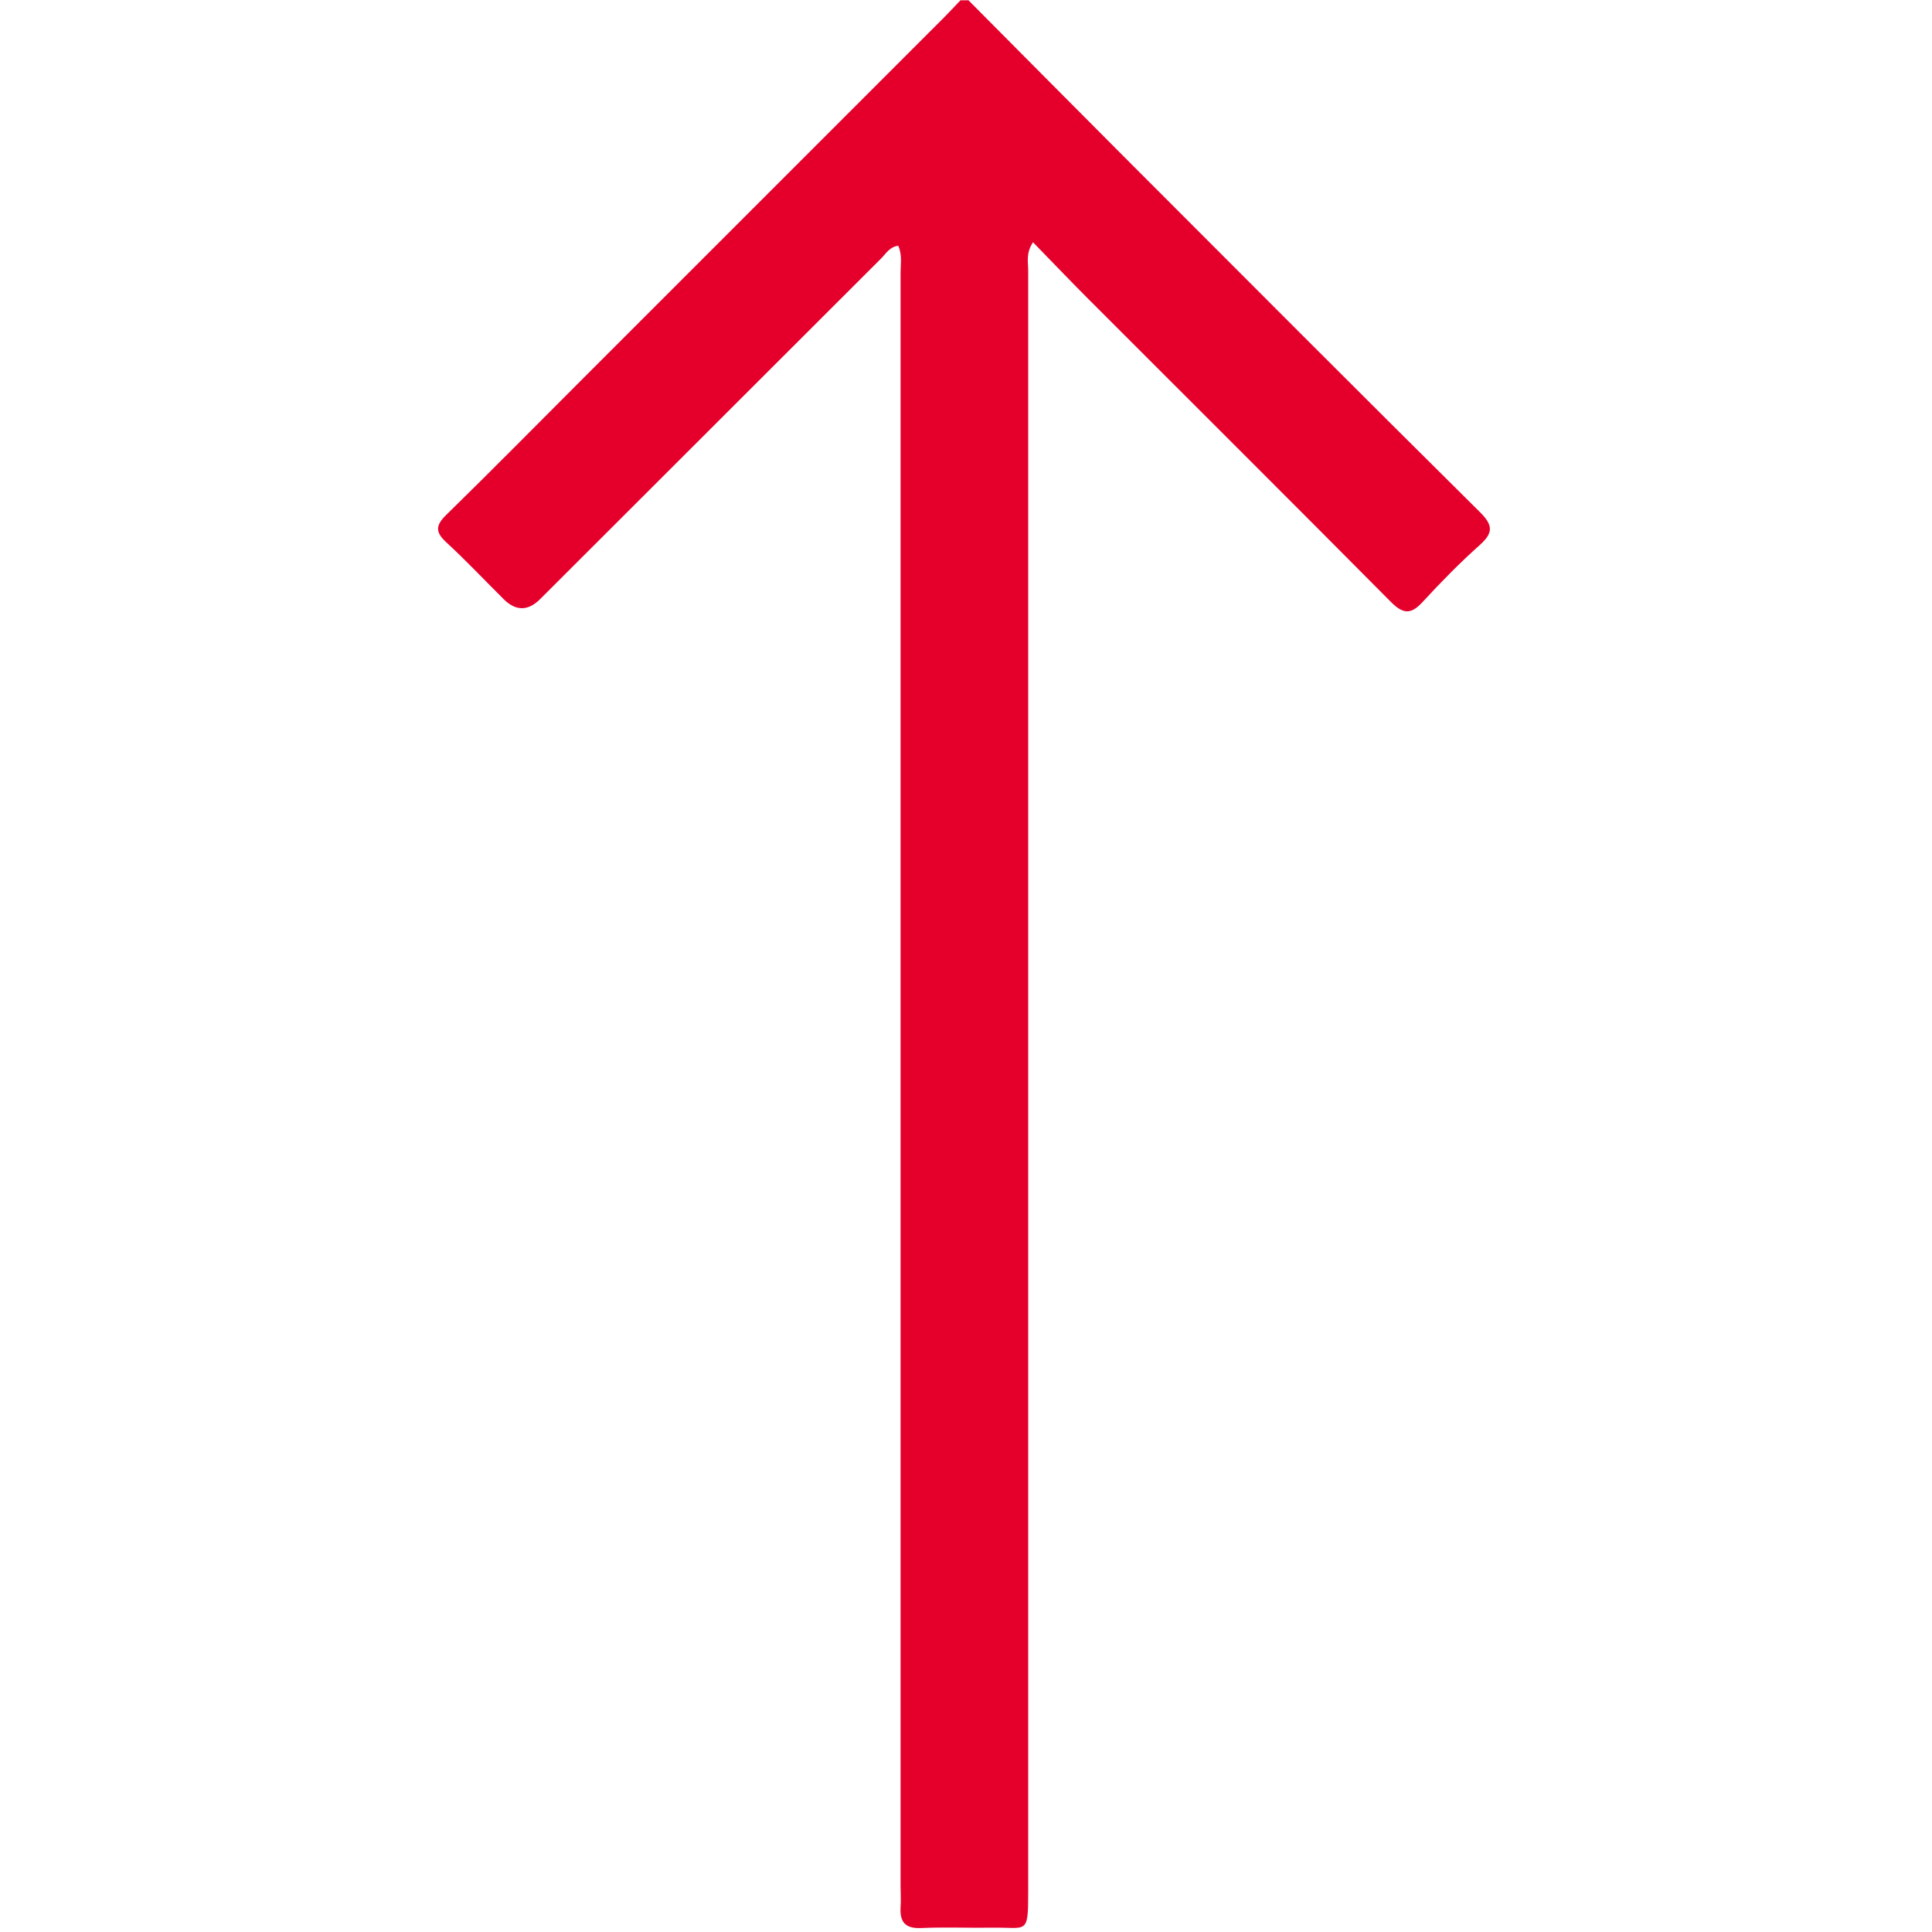 <svg width="109" height="109" viewBox="0 0 109 109" fill="none" xmlns="http://www.w3.org/2000/svg">
<g clip-path="url(#clip0_1_2)">
<path d="M54.629 0.006C57.519 2.916 60.409 5.826 63.309 8.736C70.029 15.466 76.749 22.206 83.509 28.906C84.239 29.636 84.249 30.066 83.489 30.746C82.359 31.756 81.289 32.846 80.259 33.966C79.589 34.696 79.149 34.636 78.469 33.956C72.839 28.286 67.169 22.636 61.519 16.986C60.449 15.916 59.409 14.826 58.279 13.666C57.869 14.296 58.009 14.796 58.009 15.266C58.009 45.756 58.009 76.246 58.009 106.746C58.009 109.186 57.939 108.726 55.999 108.756C54.659 108.776 53.309 108.716 51.969 108.776C51.069 108.816 50.759 108.436 50.809 107.596C50.839 107.206 50.809 106.816 50.809 106.426C50.809 76.076 50.809 45.726 50.809 15.376C50.809 14.886 50.909 14.386 50.679 13.866C50.199 13.916 49.979 14.316 49.699 14.596C43.289 20.996 36.889 27.396 30.479 33.796C29.792 34.483 29.106 34.486 28.419 33.806C27.339 32.736 26.299 31.626 25.179 30.596C24.569 30.036 24.559 29.656 25.159 29.066C27.819 26.466 30.419 23.826 33.049 21.196C39.799 14.446 46.559 7.686 53.309 0.936C53.609 0.636 53.889 0.326 54.189 0.016L54.609 0.016L54.629 0.006Z" fill="#E4002B"/>
</g>
<defs>
<clipPath id="clip0_1_2">
<rect width="108.77" height="108.77" fill="white"/>
</clipPath>
</defs>
</svg>
